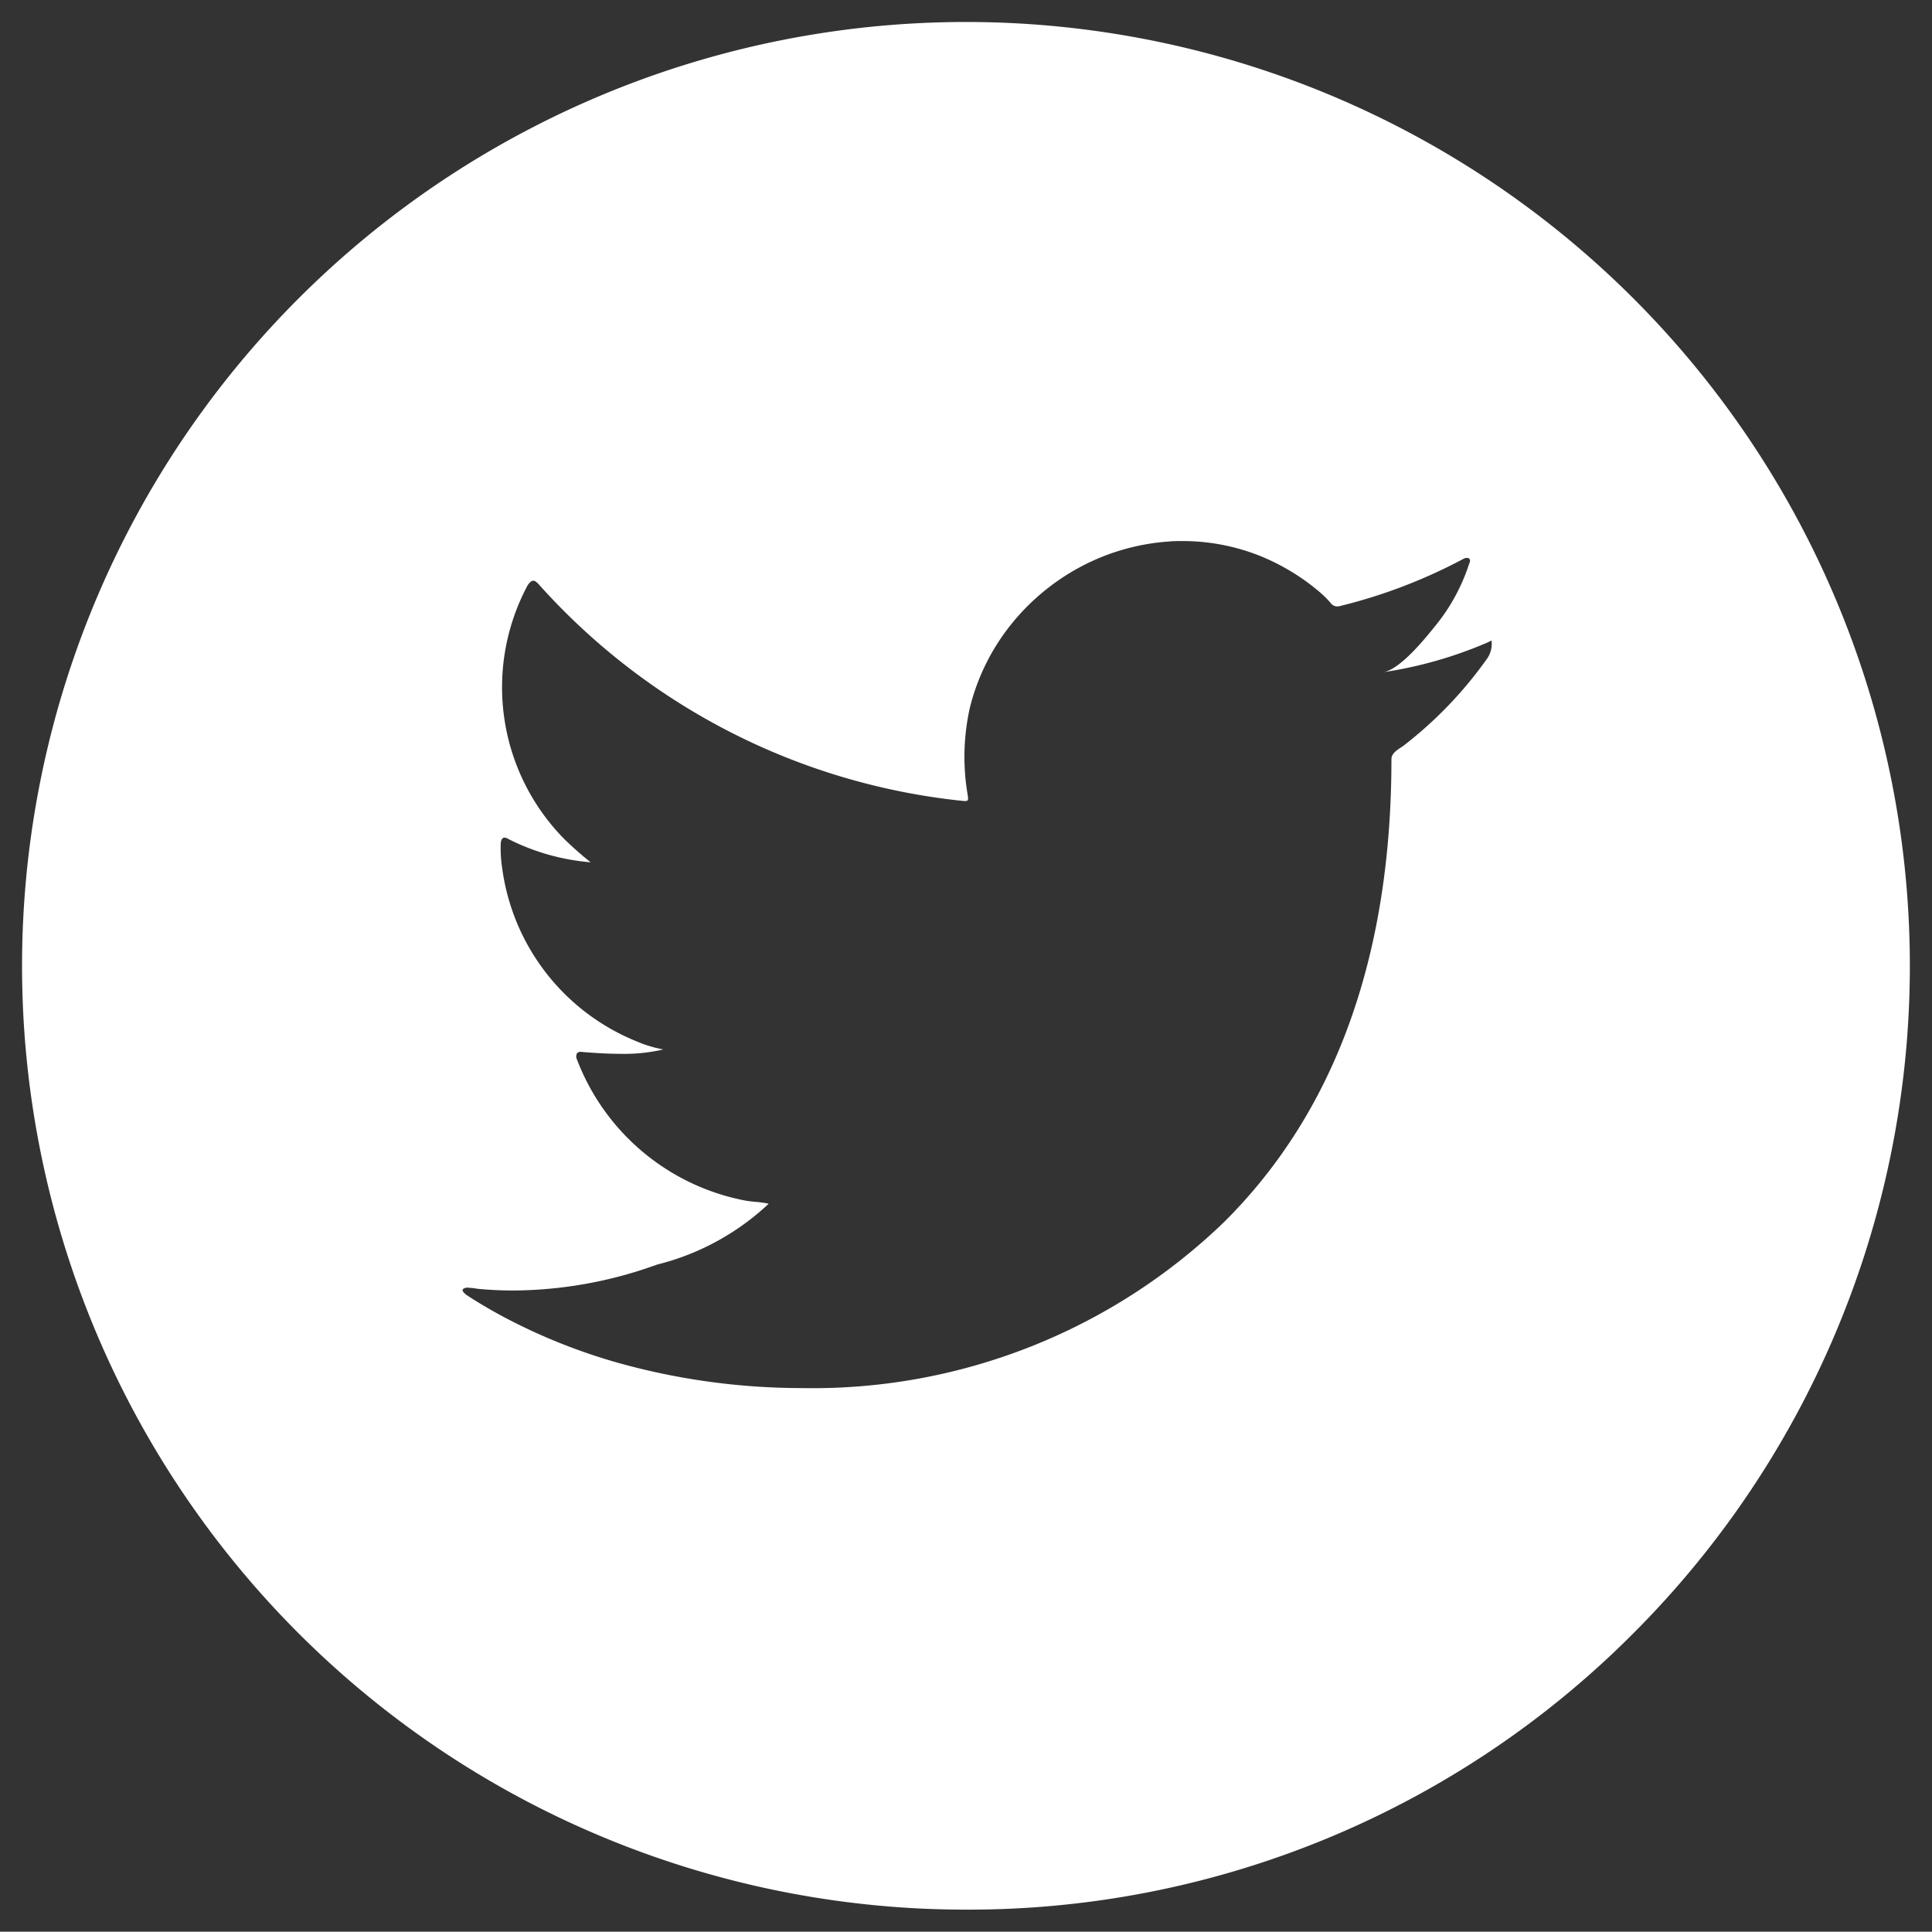 <svg xmlns="http://www.w3.org/2000/svg" width="43.793" height="43.786" viewBox="0 0 43.793 43.786">
  <rect x="0" y="0" width="43.793" height="43.786" fill="#333333" stroke="none"/>
  <path id="Subtraction_12" data-name="Subtraction 12" d="M21.4,42.786A21.392,21.392,0,0,1,6.267,6.266,21.394,21.394,0,1,1,36.526,36.52,21.257,21.257,0,0,1,21.4,42.786Zm-11.29-14.1a.2.2,0,0,0-.1.023.044.044,0,0,0-.025.034c0,.032.04.071.086.108.239.158.494.31.826.49a13.2,13.2,0,0,0,2.65,1.061,15.521,15.521,0,0,0,4.132.562A13.428,13.428,0,0,0,27.247,27.2c2.517-2.5,3.793-6.03,3.793-10.492,0-.121.114-.2.215-.265.024-.016.048-.032.069-.048a9.206,9.206,0,0,0,1.865-1.939.587.587,0,0,0,.124-.371v-.021c0-.027,0-.04-.01-.04a.113.113,0,0,0-.036.015l-.051.025a9.5,9.5,0,0,1-2.354.672c.384-.07.944-.766,1.155-1.028a4.33,4.33,0,0,0,.784-1.428c.029-.057.027-.1-.005-.123a.142.142,0,0,0-.052-.011.156.156,0,0,0-.073.022,11.991,11.991,0,0,1-2.8,1.07.244.244,0,0,1-.059.008.184.184,0,0,1-.133-.058,2.244,2.244,0,0,0-.245-.25,4.951,4.951,0,0,0-1.355-.83,4.737,4.737,0,0,0-1.769-.344c-.1,0-.207,0-.31.01a5,5,0,0,0-1.972.556,5.094,5.094,0,0,0-1.59,1.3,4.9,4.9,0,0,0-.951,1.9,5.09,5.09,0,0,0-.049,2.008c.007.057.008.09-.006.105a.05.05,0,0,1-.04.013.36.36,0,0,1-.051,0,14.952,14.952,0,0,1-9.613-4.893c-.059-.067-.1-.1-.138-.1s-.078.031-.128.1a4.9,4.9,0,0,0,.833,5.76,7.845,7.845,0,0,0,.59.52h-.026a5.034,5.034,0,0,1-1.83-.522.185.185,0,0,0-.093-.034c-.049,0-.078.044-.086.131a2.923,2.923,0,0,0,.032.552A4.943,4.943,0,0,0,13.919,23.1a2.794,2.794,0,0,0,.617.188,3.907,3.907,0,0,1-.938.1c-.246,0-.535-.013-.883-.041a.276.276,0,0,0-.051-.005.1.1,0,0,0-.086.035.153.153,0,0,0,0,.138,5.111,5.111,0,0,0,3.823,3.2c.076.013.153.021.228.028a2.407,2.407,0,0,1,.293.041.063.063,0,0,1-.016.017.065.065,0,0,0-.015.015A5.7,5.7,0,0,1,14.4,28.163l-.117.041a9.663,9.663,0,0,1-3.146.548c-.276,0-.552-.013-.82-.04A1.583,1.583,0,0,0,10.107,28.689Z" transform="translate(0.5 0.5)" fill="#fff" stroke="rgba(0,0,0,0)" stroke-width="1"/>
</svg>

